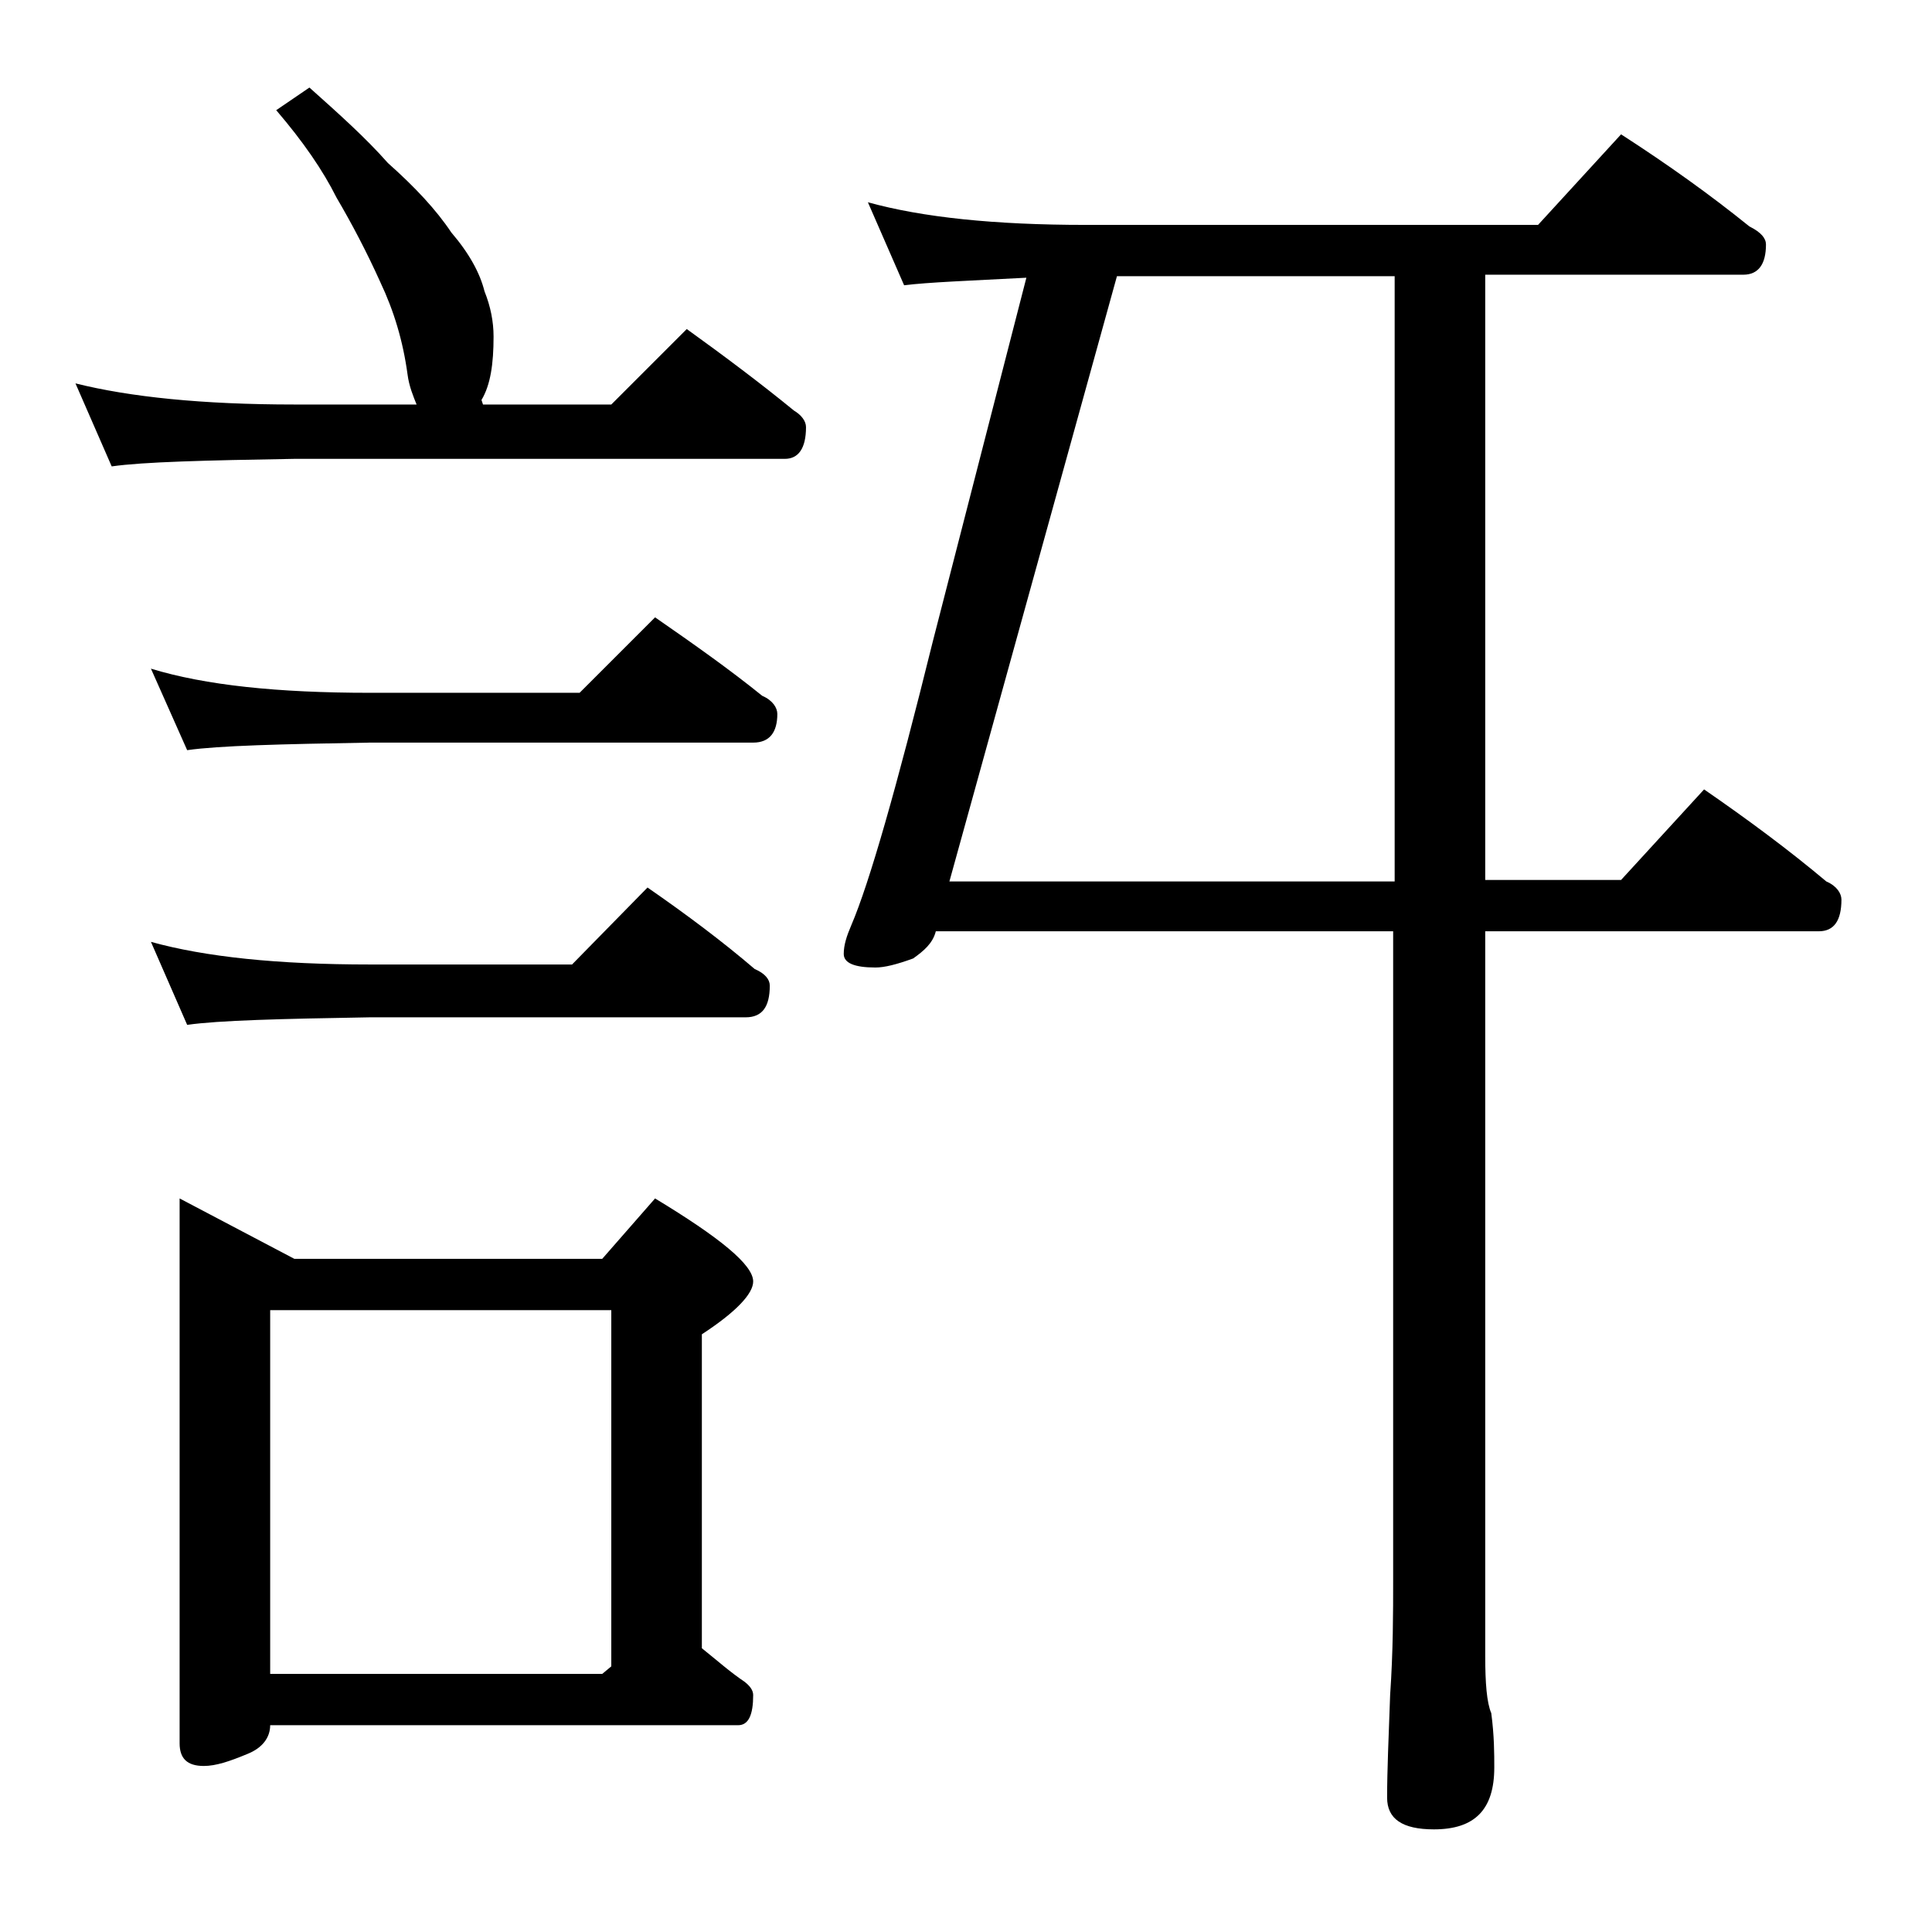 <?xml version="1.0" encoding="utf-8"?>
<!-- Generator: Adobe Illustrator 18.0.0, SVG Export Plug-In . SVG Version: 6.00 Build 0)  -->
<!DOCTYPE svg PUBLIC "-//W3C//DTD SVG 1.1//EN" "http://www.w3.org/Graphics/SVG/1.1/DTD/svg11.dtd">
<svg version="1.1" id="Layer_1" xmlns="http://www.w3.org/2000/svg" xmlns:xlink="http://www.w3.org/1999/xlink" x="0px" y="0px"
	 viewBox="0 0 128 128" enable-background="new 0 0 128 128" xml:space="preserve">
<path d="M20.5,5.8c1.9,1.7,3.7,3.3,5.2,5c1.8,1.6,3.2,3.1,4.2,4.6c1.2,1.4,1.9,2.7,2.2,3.9c0.4,1,0.6,2,0.6,3c0,1.8-0.2,3.2-0.8,4.2
	L32,26.8h8.5l5-5c2.5,1.8,4.9,3.6,7.1,5.4c0.5,0.3,0.8,0.7,0.8,1.1c0,1.4-0.5,2.1-1.4,2.1H19.5c-5.9,0.1-10,0.2-12.1,0.5L5,25.4
	c3.6,0.9,8.4,1.4,14.5,1.4h8.1c-0.2-0.5-0.5-1.2-0.6-2c-0.3-2.2-0.9-4.2-1.8-6.1c-0.9-2-1.9-3.9-2.9-5.6c-0.9-1.8-2.2-3.7-4-5.8
	L20.5,5.8z M10,44.3c3.6,1.1,8.4,1.6,14.5,1.6h13.9l5-5c2.6,1.8,5,3.5,7.1,5.2c0.7,0.3,1,0.8,1,1.2c0,1.2-0.5,1.9-1.6,1.9H24.5
	c-5.9,0.1-10,0.2-12.1,0.5L10,44.3z M10,62.4c3.6,1,8.4,1.5,14.5,1.5h13.4l5-5.1c2.6,1.8,5,3.6,7.1,5.4c0.7,0.3,1,0.7,1,1.1
	c0,1.4-0.5,2.1-1.6,2.1H24.5c-5.9,0.1-10,0.2-12.1,0.5L10,62.4z M11.9,79.4l7.6,4h20.4l3.5-4c4.3,2.6,6.5,4.4,6.5,5.5
	c0,0.8-1.1,2-3.4,3.5v20.8c1,0.8,1.9,1.6,2.8,2.2c0.4,0.3,0.6,0.6,0.6,0.9c0,1.3-0.3,2-1,2h-31c0,0.8-0.5,1.5-1.5,1.9
	c-1.2,0.5-2.1,0.8-2.9,0.8c-1.1,0-1.6-0.5-1.6-1.5V79.4z M17.9,110.9h22l0.6-0.5V86.8H17.9V110.9z M68,18.4
	c-3.8,0.2-6.5,0.3-8.1,0.5l-2.4-5.5c3.6,1,8.4,1.5,14.4,1.5h30l5.5-6c3.1,2,5.9,4,8.5,6.1c0.8,0.4,1.1,0.8,1.1,1.2
	c0,1.3-0.5,2-1.5,2H98.4v40.1h9l5.5-6c2.9,2,5.6,4,8.1,6.1c0.7,0.3,1,0.8,1,1.2c0,1.4-0.5,2.1-1.5,2.1H98.4v48
	c0,1.8,0.1,3.1,0.4,3.8c0.2,1.5,0.2,2.7,0.2,3.6c0,2.8-1.3,4.1-4,4.1c-2.1,0-3.1-0.7-3.1-2.1c0-1.8,0.1-4,0.2-6.8
	c0.2-2.9,0.2-5.5,0.2-7.6v-43H62c-0.2,0.8-0.8,1.3-1.5,1.8c-1.1,0.4-1.9,0.6-2.5,0.6c-1.4,0-2.1-0.3-2.1-0.9c0-0.6,0.2-1.2,0.5-1.9
	c1.2-2.8,3-9.1,5.4-18.8L68,18.4z M92.4,18.3H74L62.9,58.4h29.5V18.3z"/>
</svg>
